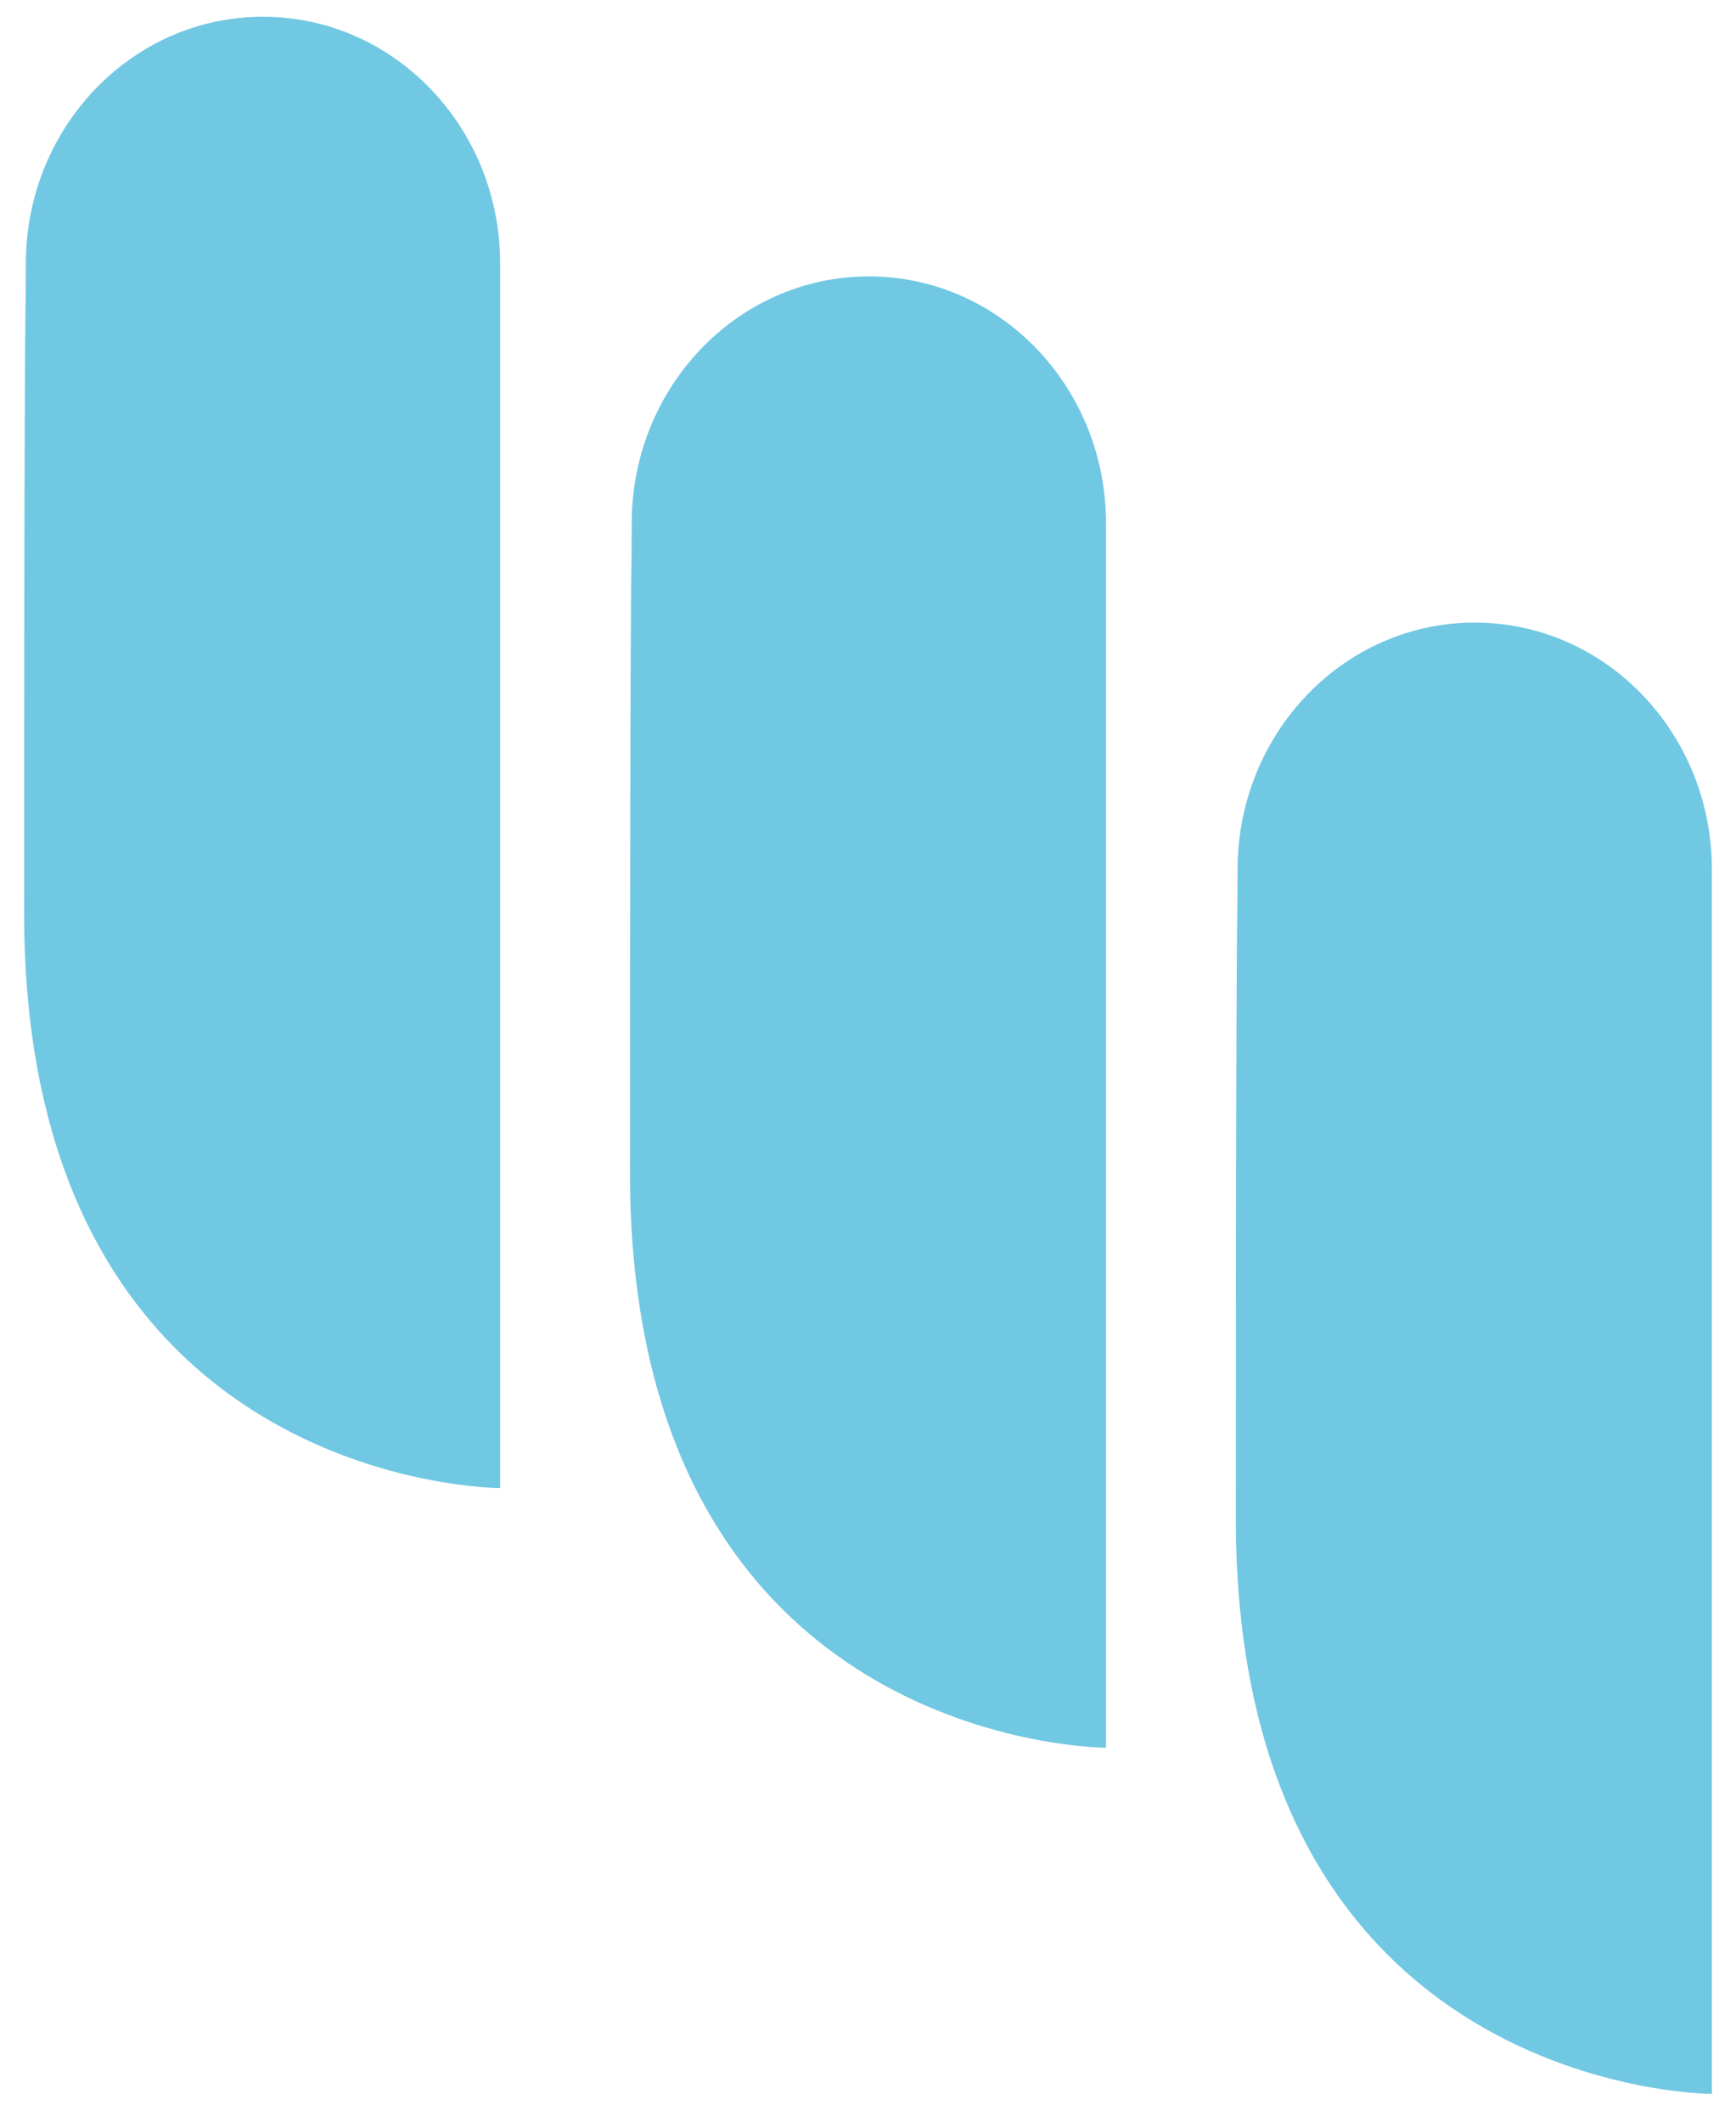 <?xml version="1.0" encoding="UTF-8"?>
<svg width="36px" height="44px" viewBox="0 0 36 44" version="1.1" xmlns="http://www.w3.org/2000/svg" xmlns:xlink="http://www.w3.org/1999/xlink">
    <!-- Generator: Sketch 55.2 (78181) - https://sketchapp.com -->
    <title>Logo</title>
    <desc>Created with Sketch.</desc>
    <g id="Symbols" stroke="none" stroke-width="1" fill="none" fill-rule="evenodd">
        <g id="Header-2" transform="translate(-632, -8)" fill="#71C8E3" fill-rule="nonzero">
            <g id="Group-3" transform="translate(0, 7)">
                <g id="Logo" transform="translate(632.5, 0.716)">
                    <path d="M9.872,6.495 L9.872,8.119 L9.872,31.144 C9.872,31.144 0,31.144 0,19.22 C0,7.297 0.032,6.495 0.032,6.495 L0.036,5.752 C0.036,5.604 0.042,5.458 0.054,5.313 C0.267,2.691 2.38,0.631 4.954,0.631 C7.67,0.631 9.872,2.924 9.872,5.752 L9.872,6.095 L9.872,6.495" id="Fill-16"></path>
                    <path d="M22.436,11.88 L22.436,13.504 L22.436,36.529 C22.436,36.529 12.564,36.529 12.564,24.605 C12.564,12.682 12.596,11.88 12.596,11.88 L12.6,11.137 C12.6,10.989 12.606,10.843 12.618,10.698 C12.831,8.075 14.944,6.016 17.518,6.016 C20.234,6.016 22.436,8.309 22.436,11.137 L22.436,11.48 L22.436,11.88" id="Fill-17"></path>
                    <path d="M35,20.683 L35,43.708 C35,43.708 25.128,43.708 25.128,31.785 C25.128,19.861 25.16,19.059 25.16,19.059 L25.164,18.316 C25.164,18.169 25.17,18.022 25.182,17.878 C25.396,15.255 27.508,13.195 30.082,13.195 C32.798,13.195 35,15.488 35,18.316 L35,18.659 L35,19.059 L35,20.683 Z" id="Fill-18"></path>
                </g>
            </g>
        </g>
    </g>
</svg>